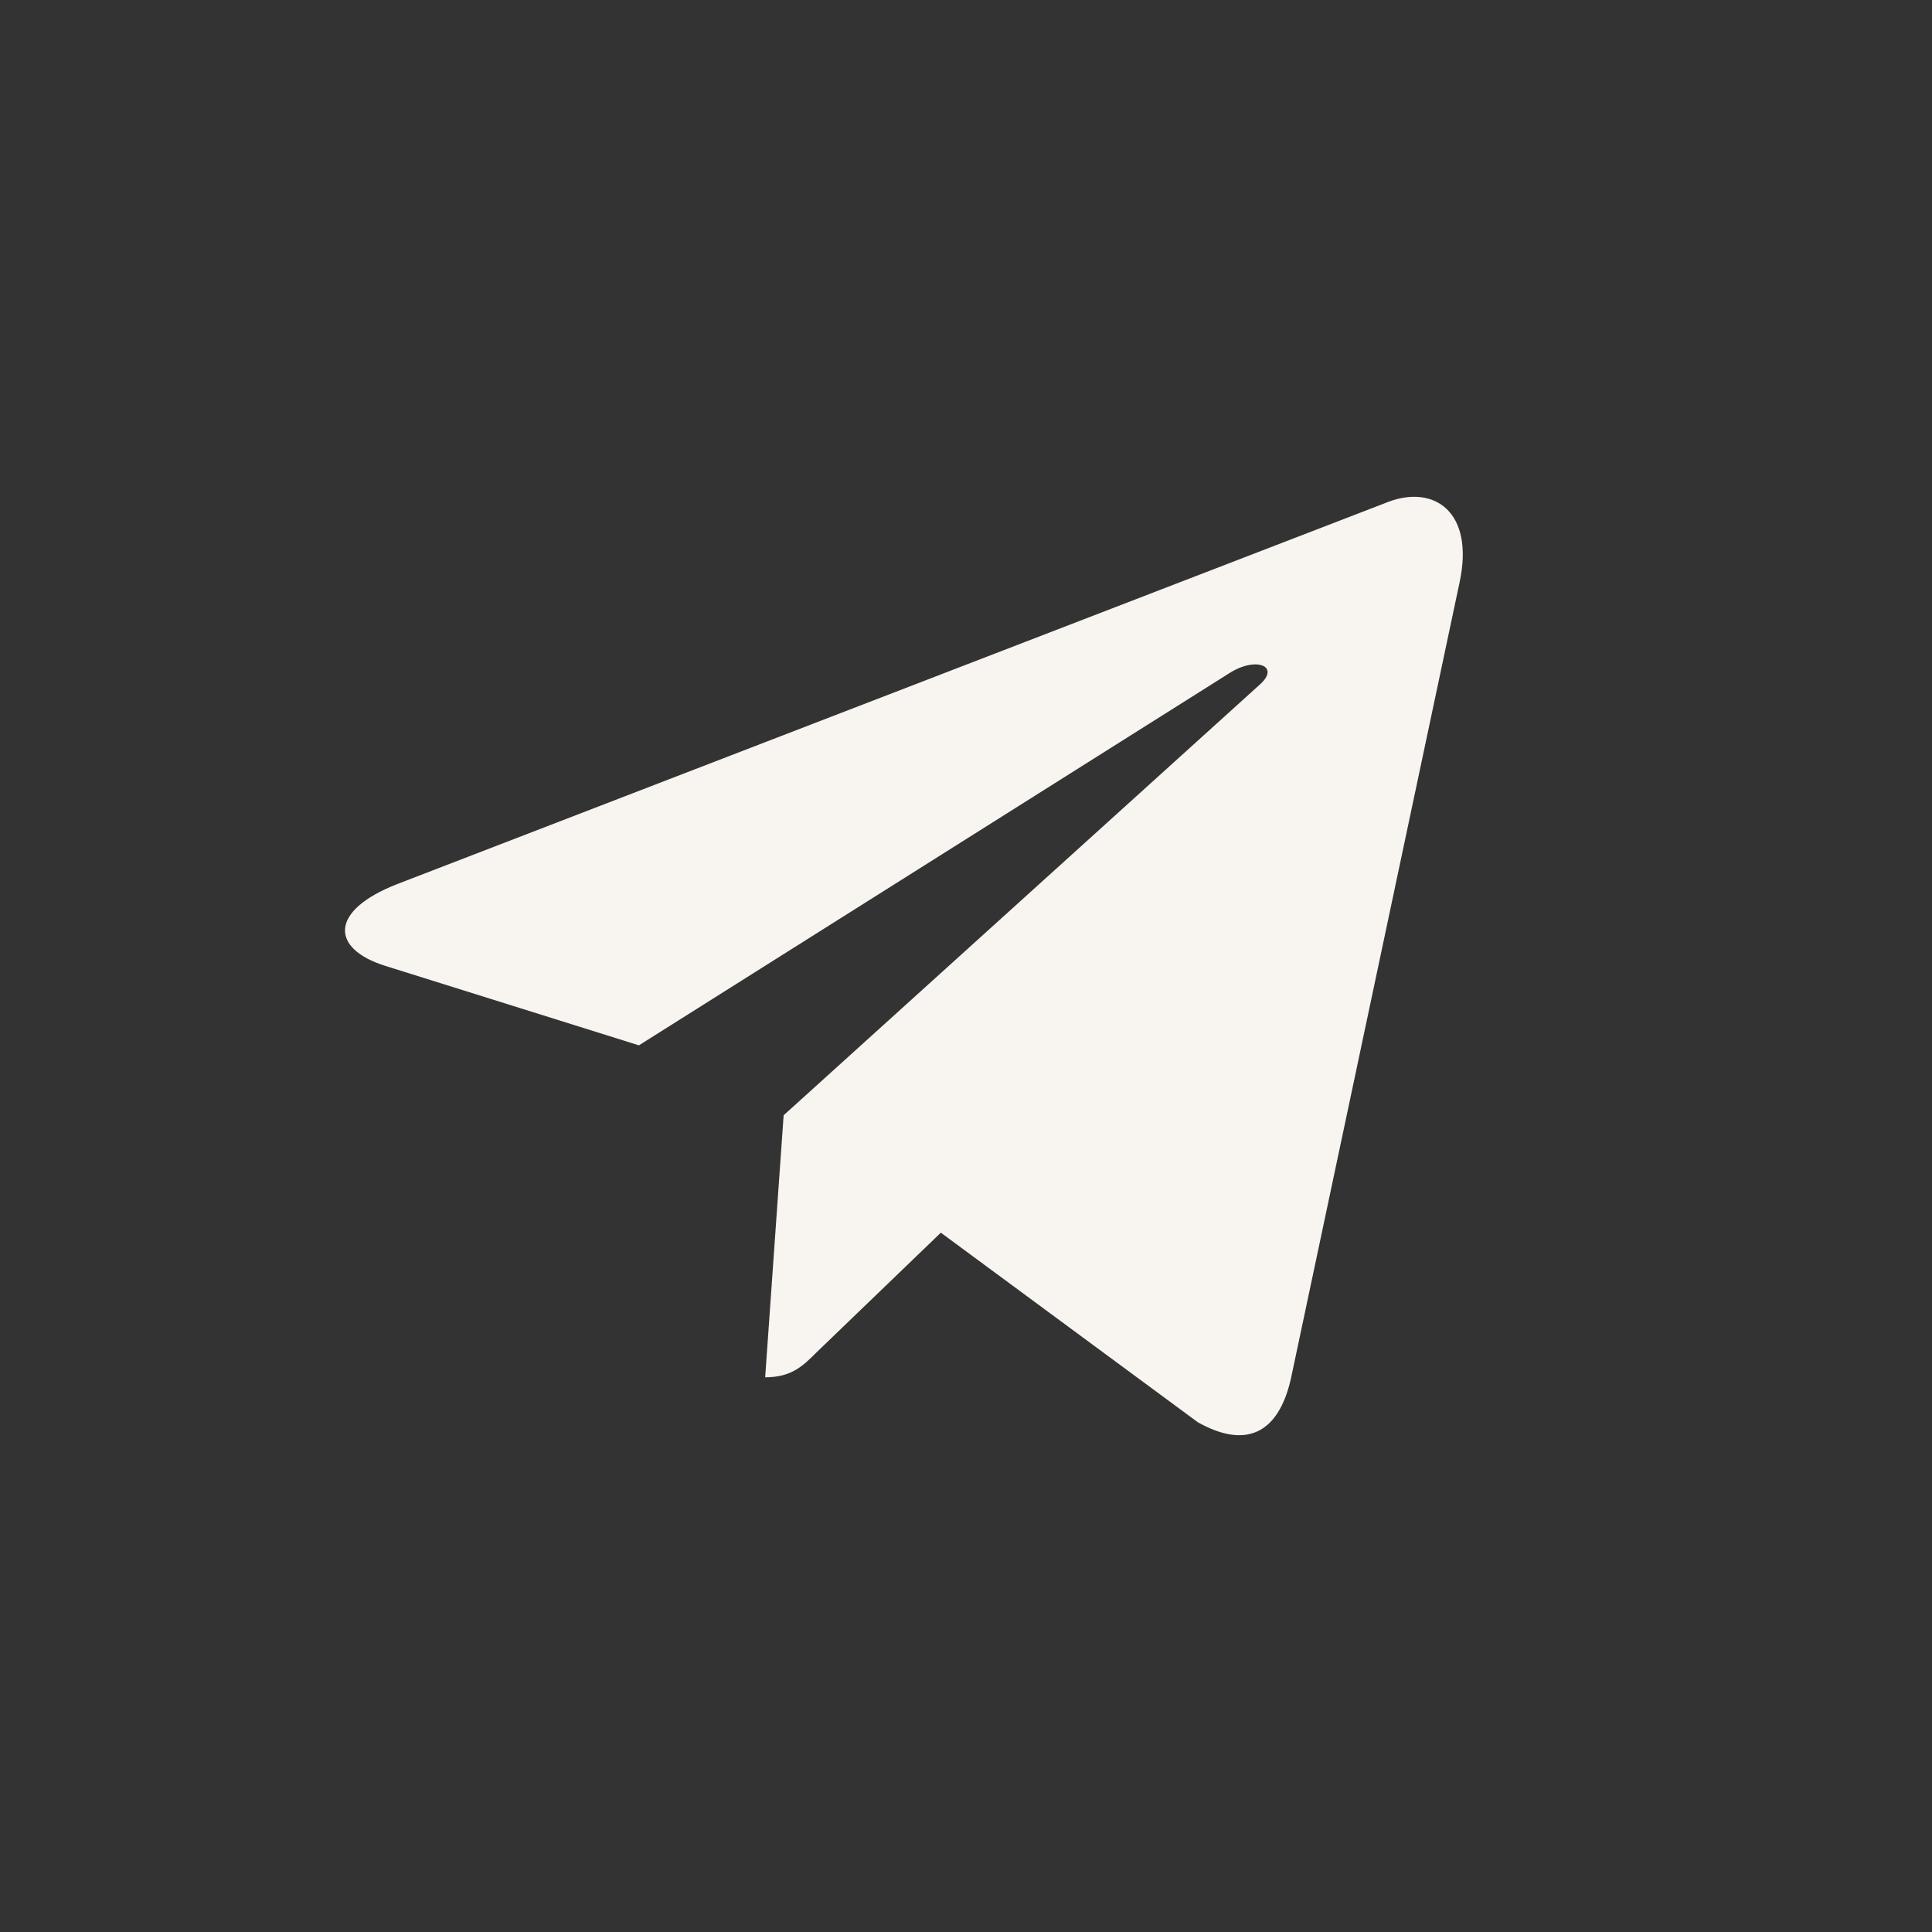 <?xml version="1.0" encoding="UTF-8"?> <svg xmlns="http://www.w3.org/2000/svg" width="140" height="140" viewBox="0 0 140 140" fill="none"><rect x="0" y="0" width="140" height="140" fill="#333333" stroke="none"/> <path d="M105.769 42.191L93.546 99.895C92.624 103.968 90.219 104.981 86.801 103.063L68.177 89.325L59.19 97.977C58.196 98.972 57.364 99.805 55.447 99.805L56.785 80.817L91.304 49.594C92.804 48.254 90.978 47.512 88.971 48.852L46.298 75.749L27.926 69.993C23.93 68.744 23.858 65.993 28.758 64.074L100.616 36.362C103.943 35.113 106.854 37.104 105.769 42.191V42.191Z" fill="#F8F4EF"></path> </svg> 
